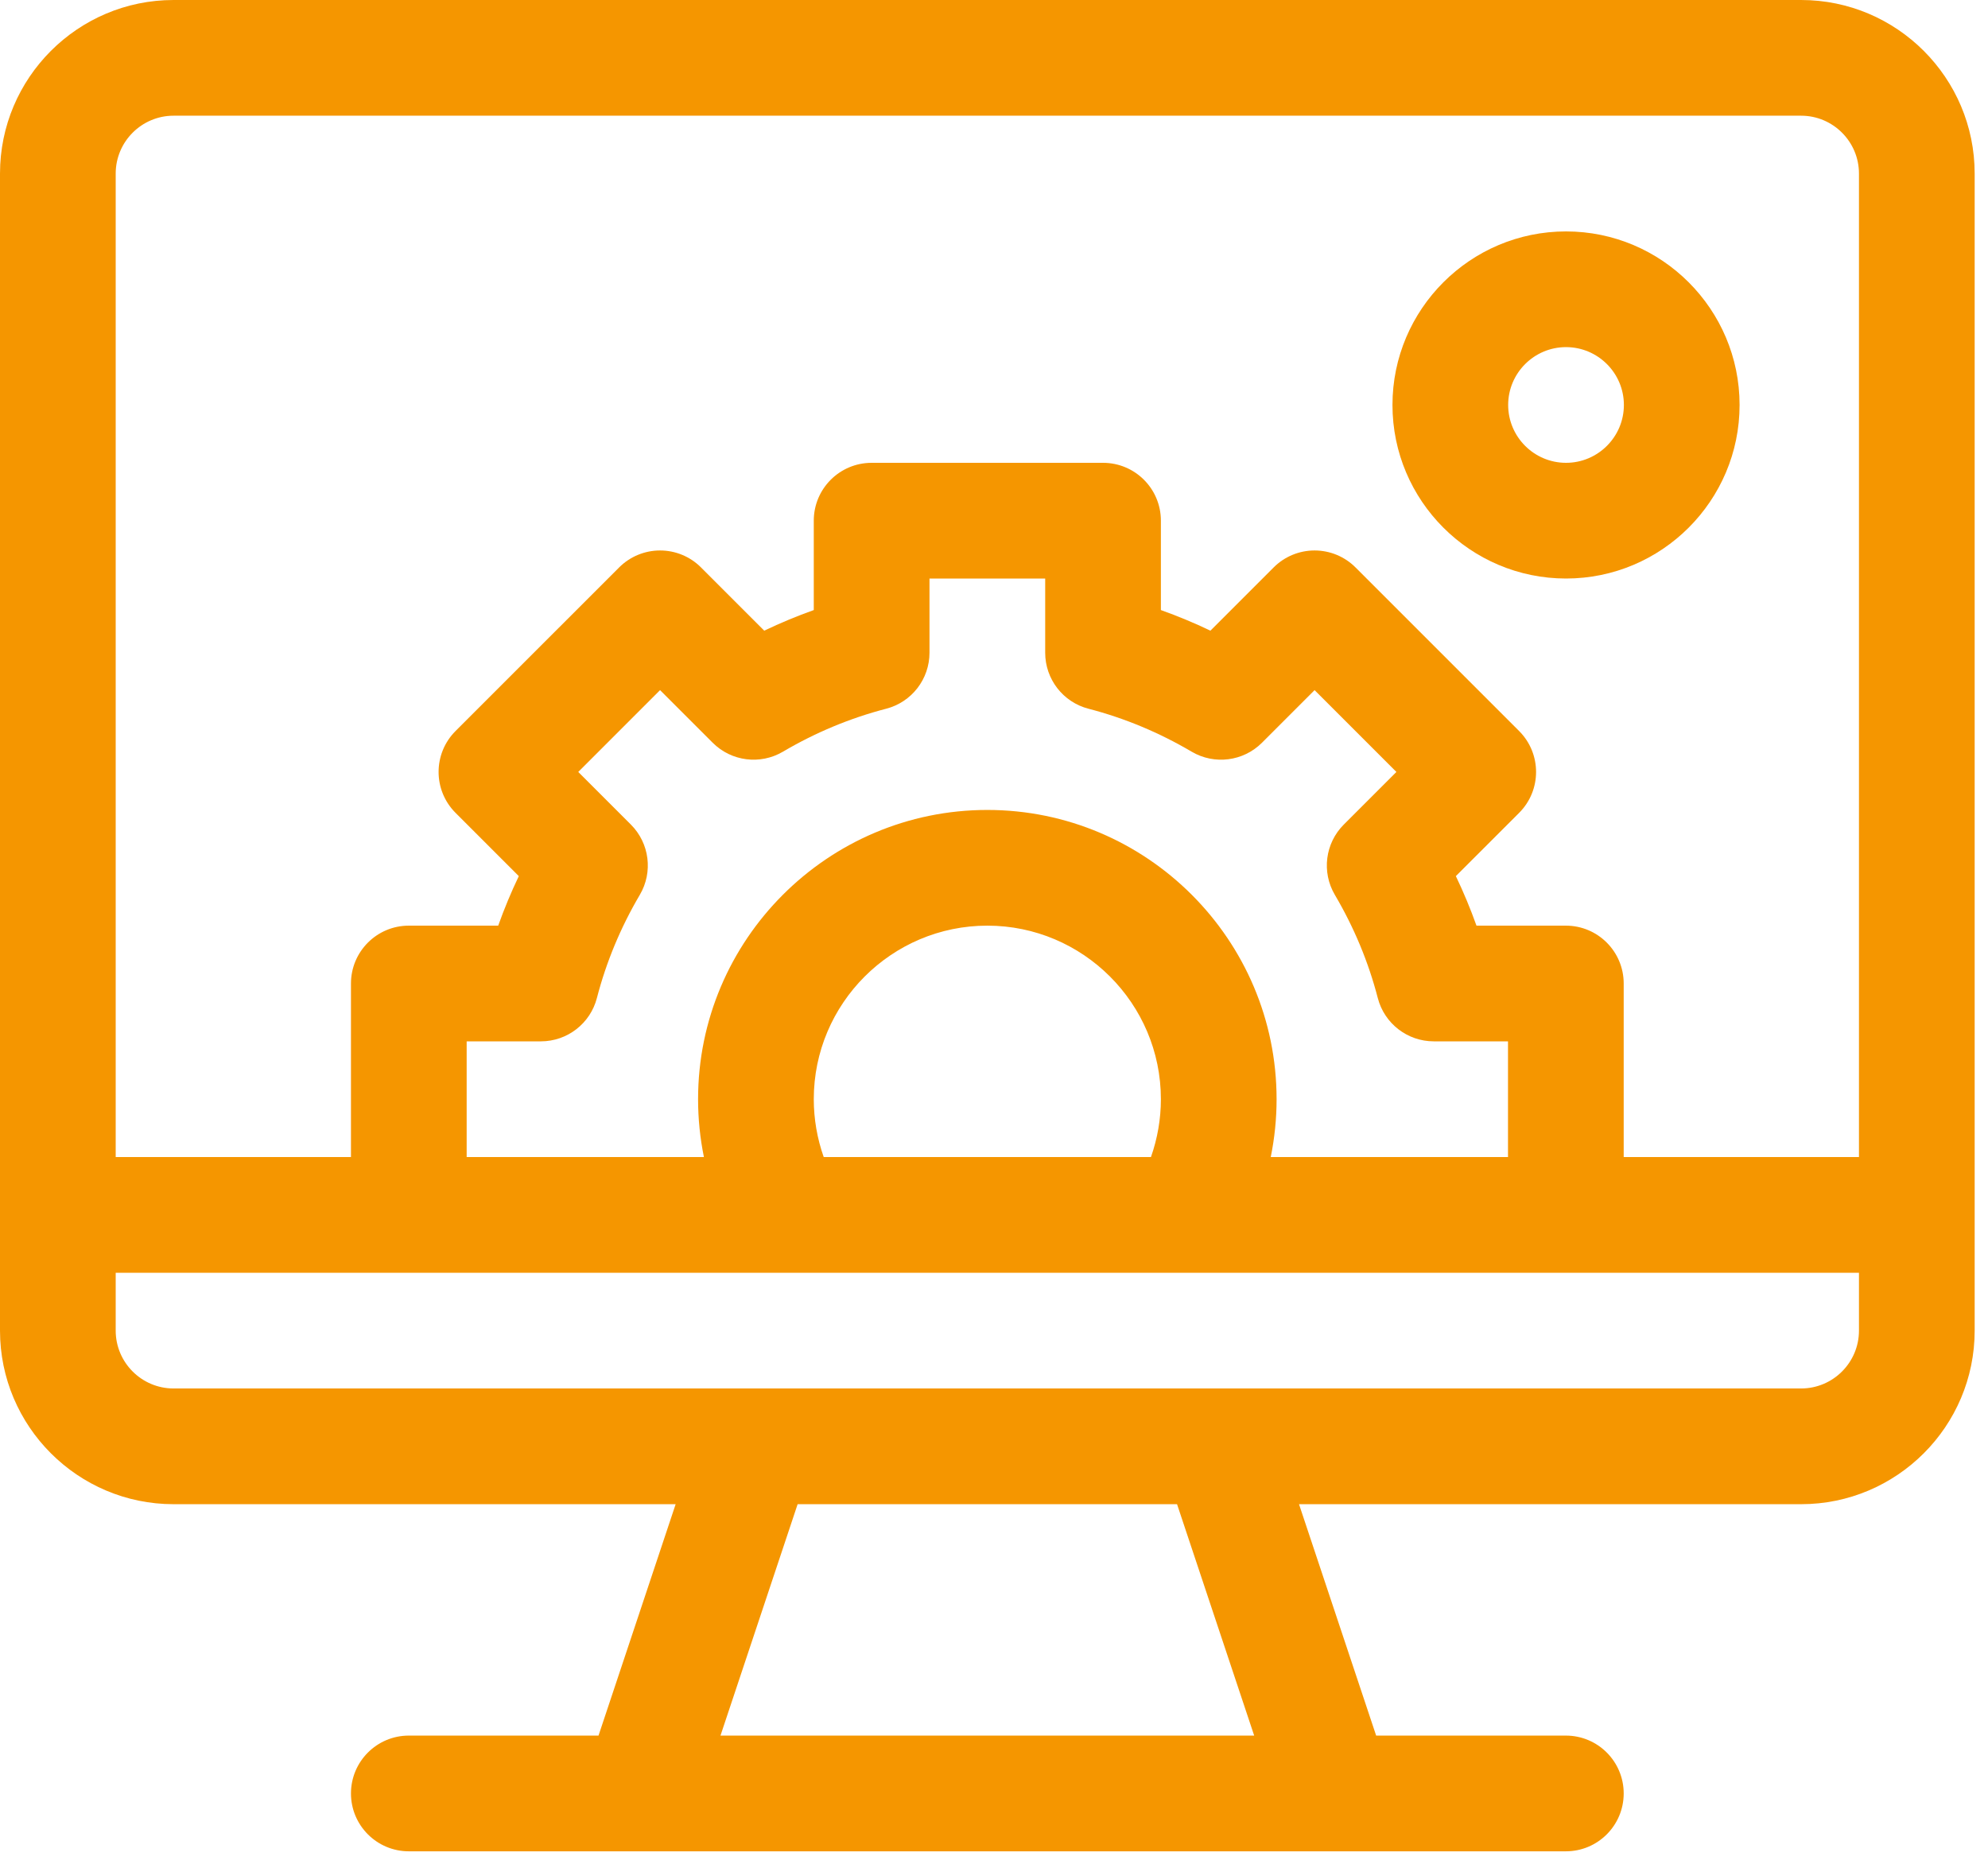 <svg width="96" height="90" viewBox="0 0 96 90" fill="none" xmlns="http://www.w3.org/2000/svg">
<path d="M86.975 0H8.381C3.76 0 0 3.76 0 8.381V64.254C0 68.875 3.76 72.635 8.381 72.635H32.627L28.902 83.809H19.742C18.199 83.809 16.948 85.06 16.948 86.603C16.948 88.146 18.199 89.397 19.742 89.397H75.615C77.158 89.397 78.408 88.146 78.408 86.603C78.408 85.06 77.158 83.809 75.615 83.809H66.454L62.729 72.635H86.975C91.597 72.635 95.356 68.875 95.356 64.254V8.381C95.356 3.76 91.597 0 86.975 0ZM34.792 83.809L38.517 72.635H56.839L60.564 83.809H34.792ZM89.769 64.254C89.769 65.794 88.516 67.047 86.975 67.047C78.859 67.047 16.582 67.047 8.381 67.047C6.841 67.047 5.587 65.794 5.587 64.254V61.46H89.769V64.254ZM30.465 39.817L27.924 37.276L31.874 33.325L34.416 35.866C35.316 36.767 36.712 36.944 37.81 36.297C39.38 35.372 41.056 34.674 42.791 34.224C44.024 33.906 44.885 32.793 44.885 31.52V27.936H50.472V31.52C50.472 32.793 51.332 33.906 52.565 34.224C54.299 34.674 55.975 35.372 57.545 36.298C58.643 36.944 60.039 36.767 60.94 35.866L63.481 33.325L67.432 37.276L64.891 39.817C63.99 40.718 63.813 42.114 64.46 43.211C65.386 44.782 66.083 46.458 66.533 48.193C66.852 49.425 67.964 50.285 69.237 50.285H72.821V55.873H61.364C61.55 54.958 61.646 54.021 61.646 53.079C61.646 45.377 55.38 39.111 47.678 39.111C39.976 39.111 33.71 45.377 33.71 53.079C33.71 54.021 33.806 54.958 33.992 55.873H22.535V50.285H26.119C27.392 50.285 28.505 49.425 28.824 48.193C29.273 46.458 29.971 44.782 30.896 43.211C31.543 42.114 31.366 40.718 30.465 39.817ZM56.059 53.079C56.059 54.036 55.893 54.981 55.579 55.873H39.777C39.463 54.981 39.297 54.036 39.297 53.079C39.297 48.458 43.057 44.698 47.678 44.698C52.299 44.698 56.059 48.458 56.059 53.079ZM89.769 55.873H78.408V47.492C78.408 45.949 77.158 44.698 75.615 44.698H71.299C71.009 43.886 70.677 43.088 70.303 42.306L73.359 39.251C74.449 38.16 74.449 36.392 73.358 35.3L65.456 27.399C64.933 26.875 64.222 26.581 63.481 26.581C62.74 26.581 62.03 26.875 61.506 27.399L58.451 30.454C57.669 30.08 56.871 29.748 56.059 29.459V25.143C56.059 23.6 54.809 22.349 53.265 22.349H42.091C40.548 22.349 39.297 23.6 39.297 25.143V29.459C38.485 29.748 37.687 30.08 36.905 30.454L33.85 27.399C33.327 26.875 32.616 26.581 31.875 26.581C31.134 26.581 30.424 26.875 29.899 27.399L21.998 35.3C20.907 36.392 20.907 38.16 21.998 39.251L25.053 42.307C24.679 43.088 24.348 43.886 24.058 44.698H19.742C18.199 44.698 16.948 45.95 16.948 47.492V55.873H5.587V8.381C5.587 6.841 6.841 5.587 8.381 5.587H86.975C88.516 5.587 89.769 6.841 89.769 8.381V55.873Z" fill="#F59600"/>
<path d="M75.623 11.175C71.002 11.175 67.242 14.934 67.242 19.555C67.242 24.177 71.002 27.936 75.623 27.936C80.244 27.936 84.004 24.177 84.004 19.555C84.004 14.934 80.244 11.175 75.623 11.175ZM75.623 22.349C74.083 22.349 72.829 21.096 72.829 19.555C72.829 18.015 74.083 16.762 75.623 16.762C77.163 16.762 78.417 18.015 78.417 19.555C78.417 21.096 77.163 22.349 75.623 22.349Z" fill="#F59600"/>
</svg>
